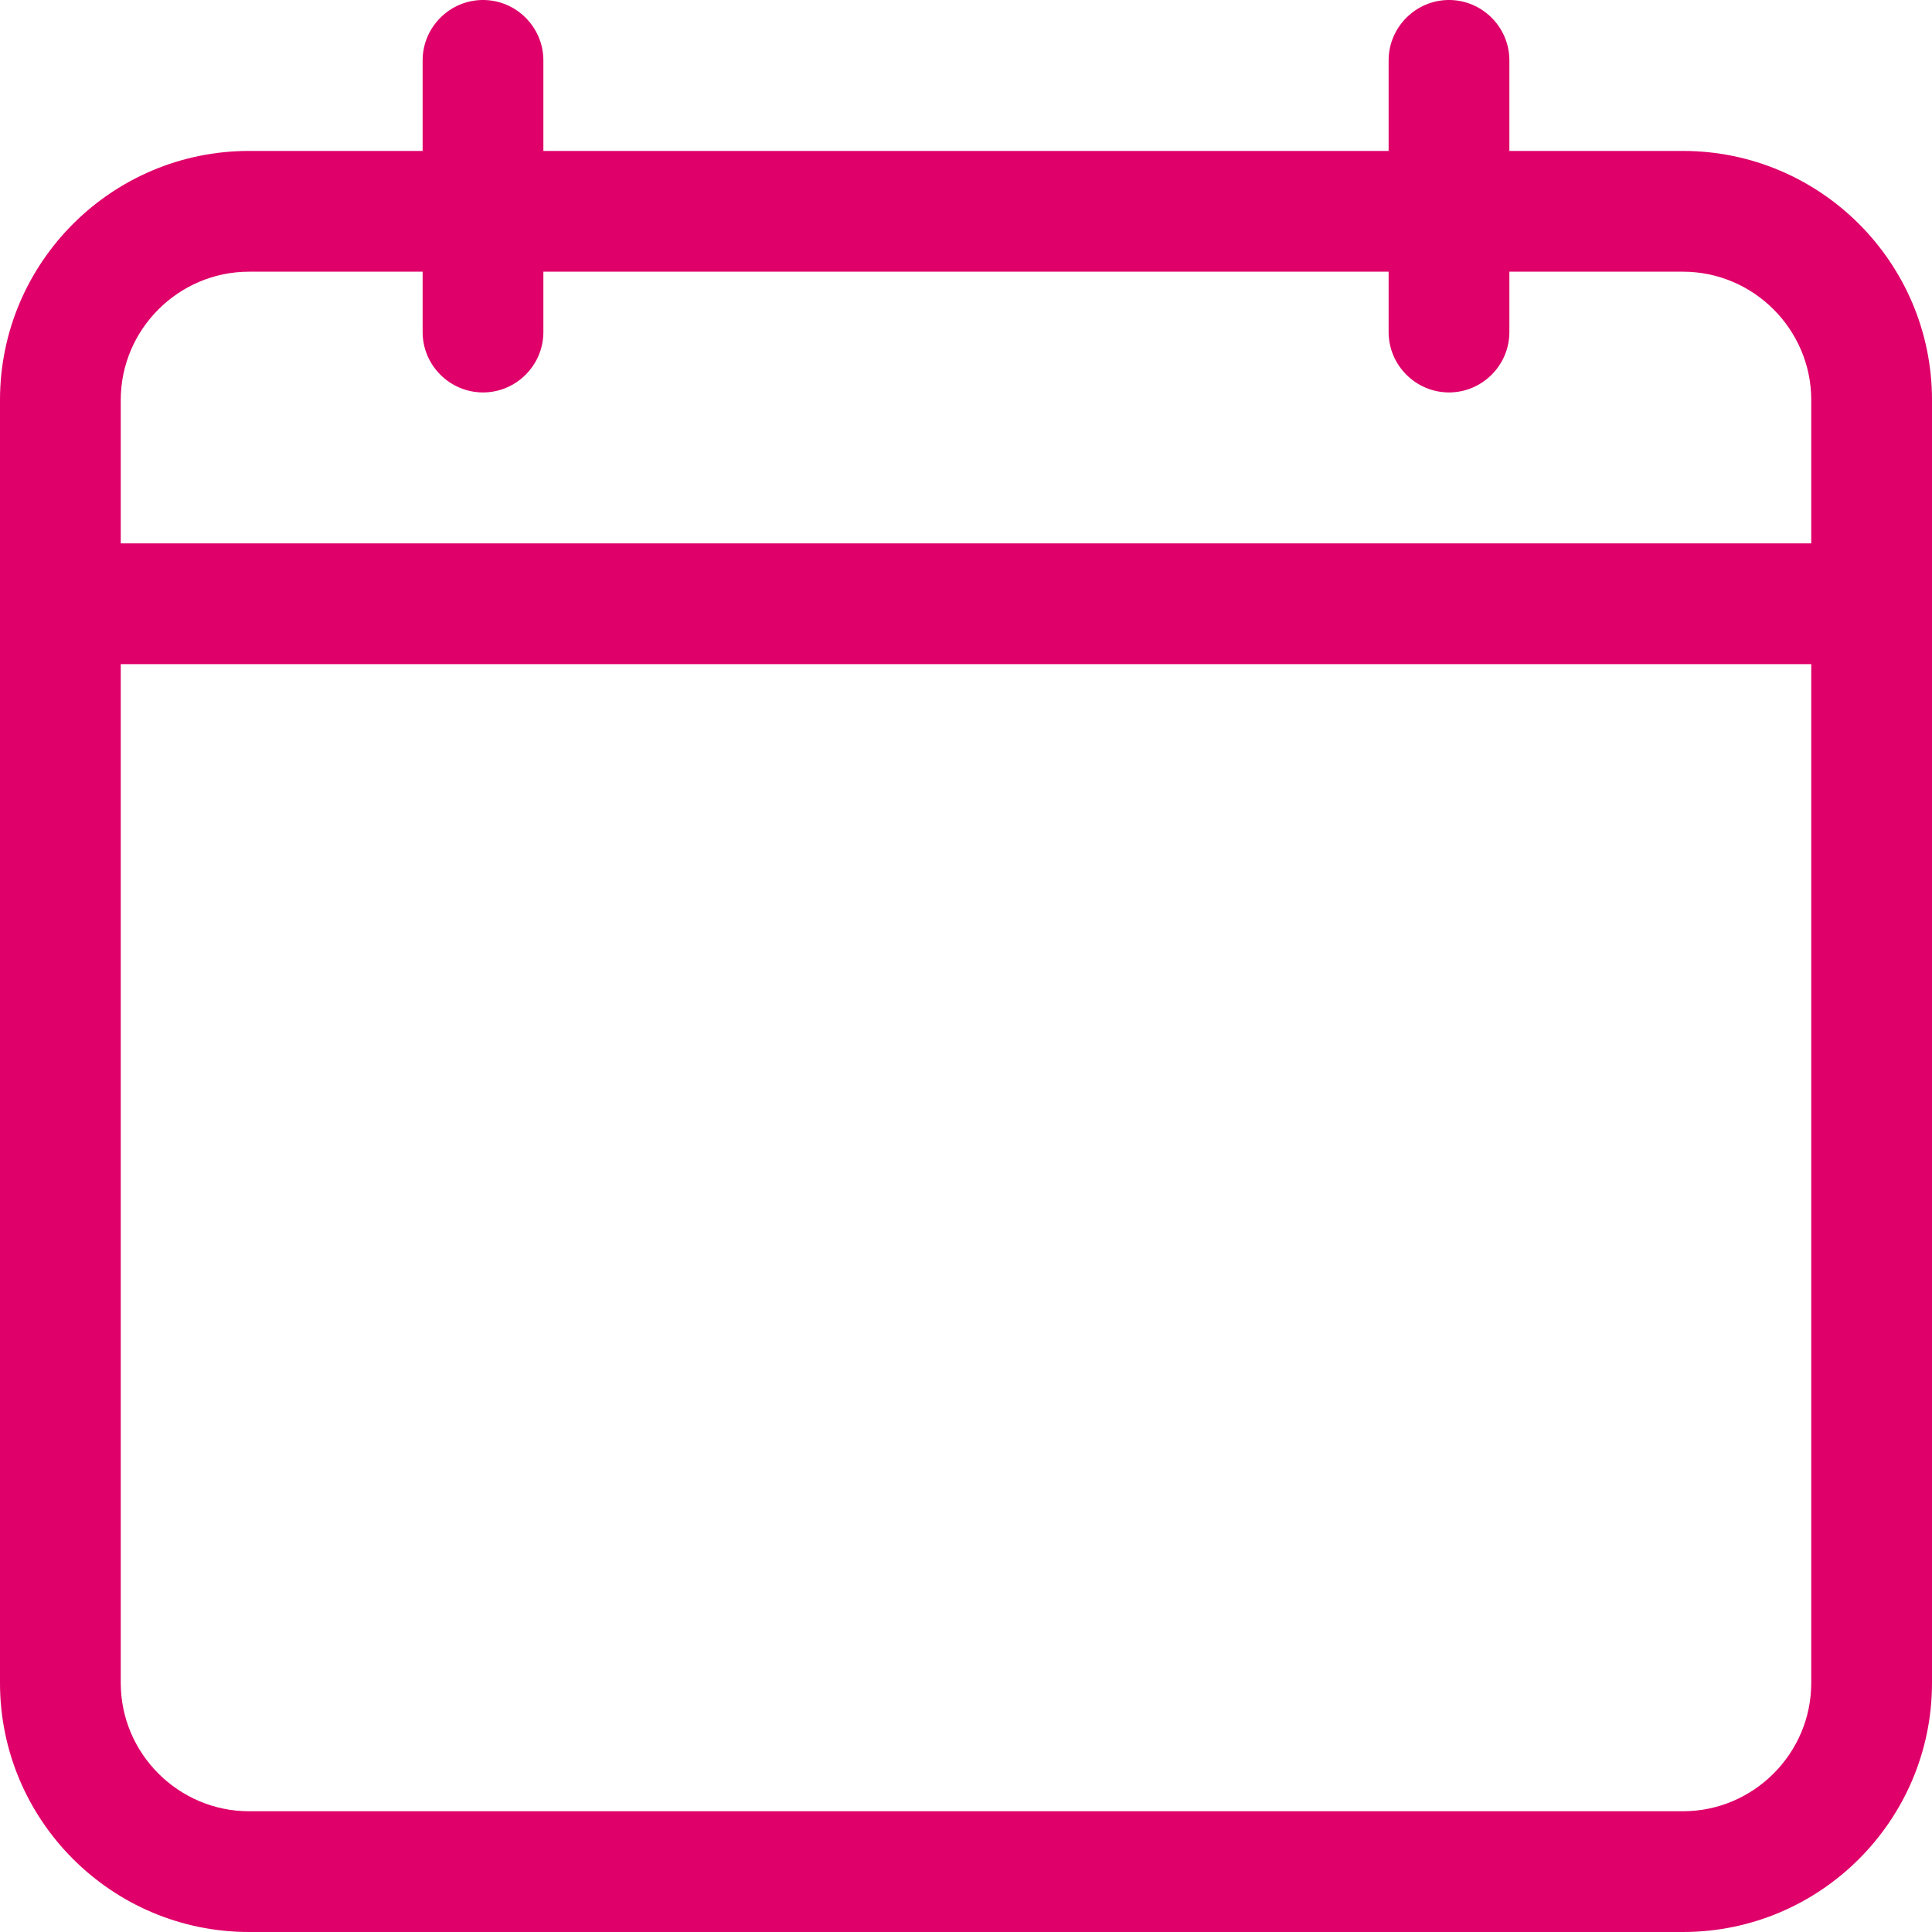 <?xml version="1.0" encoding="UTF-8"?> <!-- Generator: Adobe Illustrator 18.1.1, SVG Export Plug-In . SVG Version: 6.00 Build 0) --> <svg xmlns="http://www.w3.org/2000/svg" xmlns:xlink="http://www.w3.org/1999/xlink" id="Layer_1" x="0px" y="0px" viewBox="231 -231 512 512" xml:space="preserve"> <g> <g> <path fill="#DF0069" d="M677-191h-46v-24c0-8.8-7.2-16-16-16s-16,7.2-16,16v24H375v-24c0-8.8-7.2-16-16-16s-16,7.2-16,16v24h-46 c-36.4,0-66,29.6-66,66v340c0,36.4,29.6,66,66,66h380c36.4,0,66-29.6,66-66v-340C743-161.4,713.4-191,677-191z M297-159h46v16 c0,8.8,7.2,16,16,16s16-7.2,16-16v-16h224v16c0,8.8,7.2,16,16,16s16-7.2,16-16v-16h46c18.7,0,34,15.3,34,34v38H263v-38 C263-143.7,278.3-159,297-159z M677,249H297c-18.7,0-34-15.3-34-34V-55h448v270C711,233.7,695.7,249,677,249z"></path> </g> </g> </svg> 